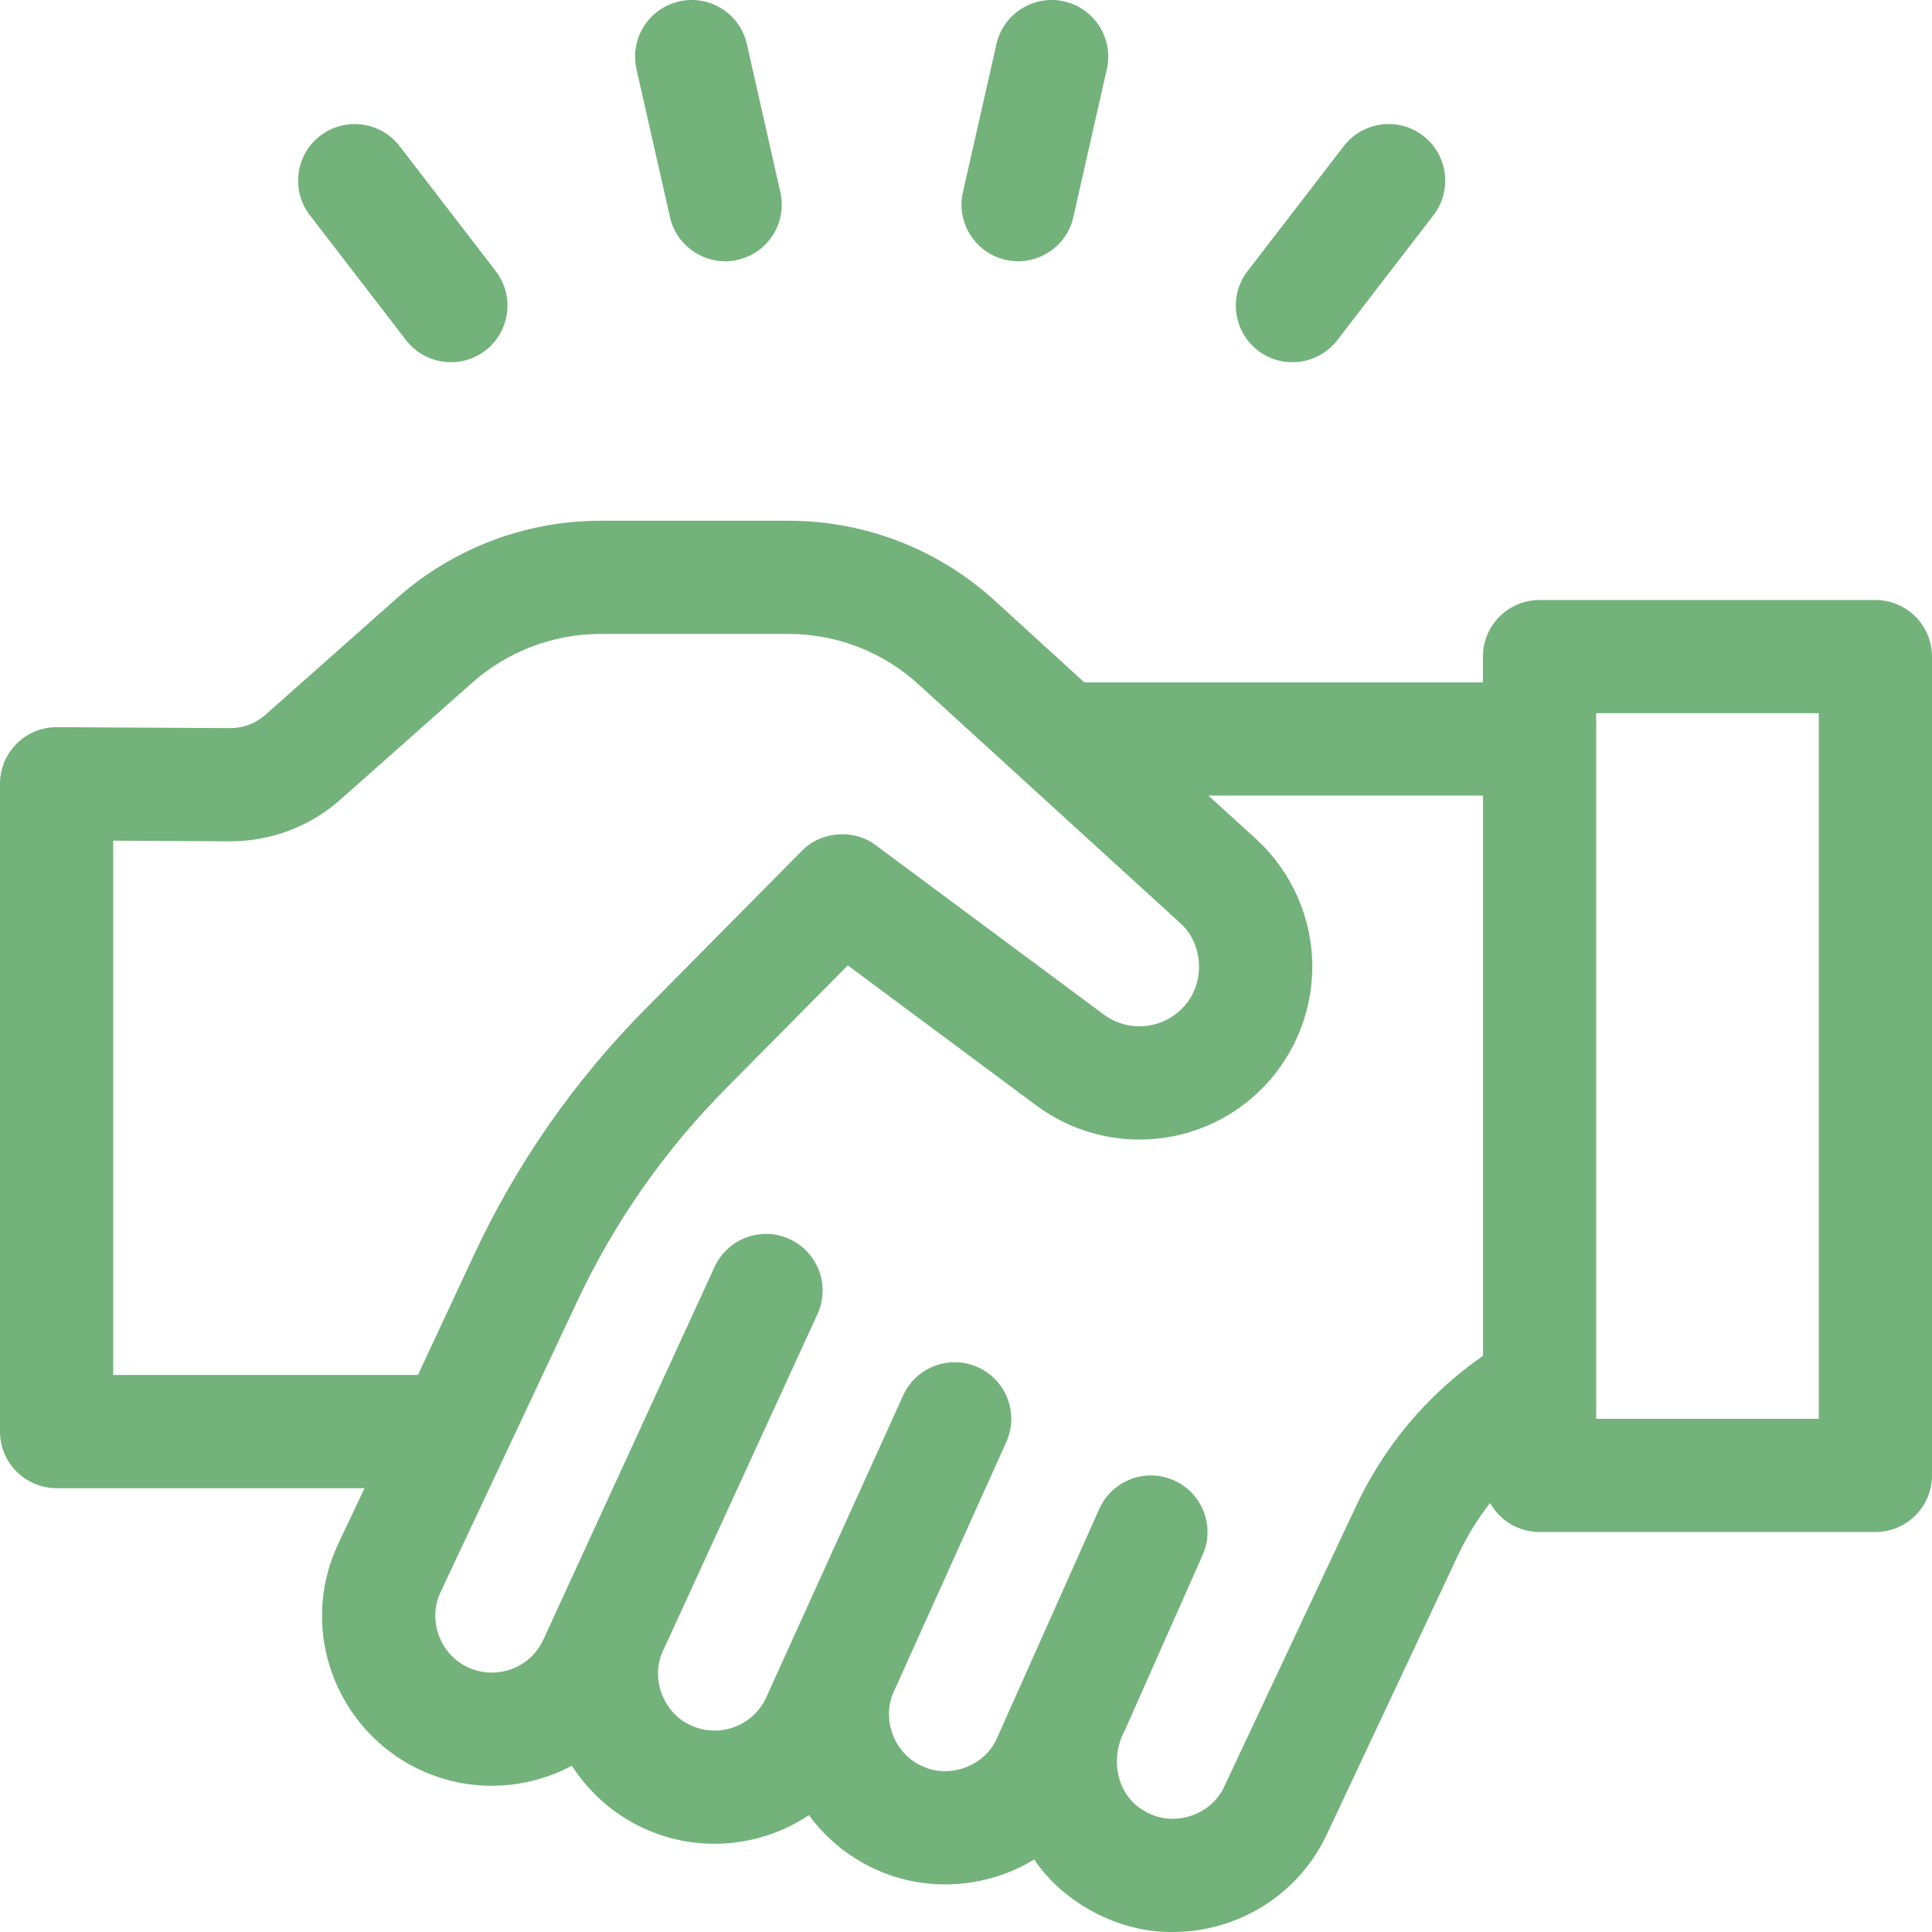 <svg width="32" height="32" viewBox="0 0 32 32" fill="none" xmlns="http://www.w3.org/2000/svg">
<g clip-path="url(#clip0_1131_416)">
<path d="M0.277 12.316C0.454 12.14 0.694 12.042 0.943 12.044L3.811 12.06C3.812 12.06 3.813 12.06 3.814 12.06C4.029 12.06 4.235 11.983 4.395 11.84L6.576 9.906C7.507 9.08 8.705 8.625 9.949 8.625H13.056C14.345 8.625 15.574 9.108 16.517 9.986L17.96 11.302H24.562V10.875C24.562 10.358 24.982 9.938 25.5 9.938H31.062C31.58 9.938 32 10.358 32 10.875V24.438C32 24.956 31.58 25.375 31.062 25.375H25.5C25.148 25.375 24.841 25.181 24.681 24.894C24.468 25.165 24.287 25.463 24.137 25.786L21.98 30.376C21.504 31.398 20.487 32 19.427 32C18.547 32.014 17.622 31.531 17.129 30.799C16.332 31.287 15.318 31.349 14.472 30.948C14.039 30.745 13.672 30.438 13.398 30.065C12.608 30.591 11.57 30.705 10.648 30.276C10.158 30.047 9.754 29.685 9.472 29.246C8.718 29.647 7.791 29.703 6.959 29.315C5.972 28.855 5.334 27.854 5.334 26.765C5.334 26.353 5.423 25.954 5.601 25.572L6.038 24.649H0.938C0.42 24.649 0 24.229 0 23.712V12.981C0 12.732 0.1 12.492 0.277 12.316ZM26.438 23.5H30.125V11.813H26.438V23.5ZM7.751 27.616C8.22 27.834 8.779 27.631 8.997 27.163L11.835 20.985C12.051 20.514 12.608 20.307 13.078 20.523C13.549 20.739 13.756 21.296 13.54 21.766L10.99 27.325C10.763 27.781 10.978 28.369 11.44 28.576C11.909 28.795 12.468 28.591 12.687 28.123L14.958 23.115C15.17 22.643 15.726 22.433 16.198 22.646C16.67 22.858 16.88 23.414 16.667 23.886L14.817 27.991C14.587 28.446 14.801 29.041 15.265 29.248C15.717 29.47 16.307 29.256 16.511 28.795L18.206 24.995C18.416 24.522 18.97 24.309 19.443 24.519C19.916 24.729 20.13 25.283 19.919 25.756L18.63 28.662C18.365 29.149 18.506 29.801 19.035 30.037C19.489 30.259 20.077 30.046 20.282 29.581L22.438 24.994C22.916 23.959 23.63 23.108 24.563 22.456V13.177H20.015L20.818 13.909C20.82 13.911 20.822 13.913 20.825 13.916C21.404 14.455 21.736 15.219 21.736 16.011C21.736 16.795 21.41 17.553 20.84 18.092C19.837 19.041 18.298 19.138 17.183 18.323C17.181 18.322 17.179 18.32 17.177 18.319L14.042 15.99L12.023 18.029C10.996 19.066 10.163 20.262 9.546 21.585L7.298 26.369C7.075 26.825 7.29 27.409 7.751 27.616ZM1.875 22.774H6.922L7.847 20.792C8.555 19.274 9.512 17.9 10.691 16.71L13.281 14.093C13.598 13.766 14.145 13.725 14.506 14L18.292 16.811C18.677 17.09 19.206 17.056 19.552 16.729C19.962 16.359 19.962 15.66 19.55 15.291L15.249 11.367C15.247 11.365 15.245 11.363 15.242 11.361C14.647 10.806 13.87 10.5 13.056 10.5H9.949C9.164 10.5 8.408 10.788 7.82 11.309L5.64 13.242C5.137 13.69 4.489 13.935 3.811 13.935H3.803L1.875 13.924V22.774Z" fill="#74B27B"/>
<path d="M12.218 4.304C11.726 4.419 11.209 4.105 11.097 3.596L10.542 1.145C10.428 0.64 10.745 0.138 11.25 0.023C11.755 -0.091 12.257 0.226 12.371 0.731L12.925 3.183C13.04 3.688 12.723 4.19 12.218 4.304Z" fill="#74B27B"/>
<path d="M17.778 3.596C17.666 4.105 17.149 4.419 16.657 4.304C16.152 4.19 15.835 3.688 15.949 3.183L16.504 0.731C16.618 0.226 17.12 -0.091 17.625 0.023C18.13 0.138 18.447 0.64 18.333 1.145L17.778 3.596Z" fill="#74B27B"/>
<path d="M8.04 5.805C7.633 6.119 7.043 6.046 6.725 5.634L5.132 3.564C4.817 3.154 4.893 2.565 5.303 2.249C5.714 1.934 6.302 2.01 6.618 2.42L8.211 4.49C8.527 4.9 8.45 5.489 8.04 5.805Z" fill="#74B27B"/>
<path d="M22.15 5.634C21.832 6.046 21.242 6.119 20.835 5.805C20.425 5.489 20.348 4.9 20.664 4.49L22.257 2.42C22.573 2.01 23.162 1.933 23.572 2.249C23.982 2.565 24.059 3.154 23.743 3.564L22.15 5.634Z" fill="#74B27B"/>
</g>
<defs>
<clipPath id="clip0_1131_416">
<rect width="32" height="32" fill="white" transform="matrix(-1 0 0 1 32 0)"/>
</clipPath>
</defs>
</svg>
